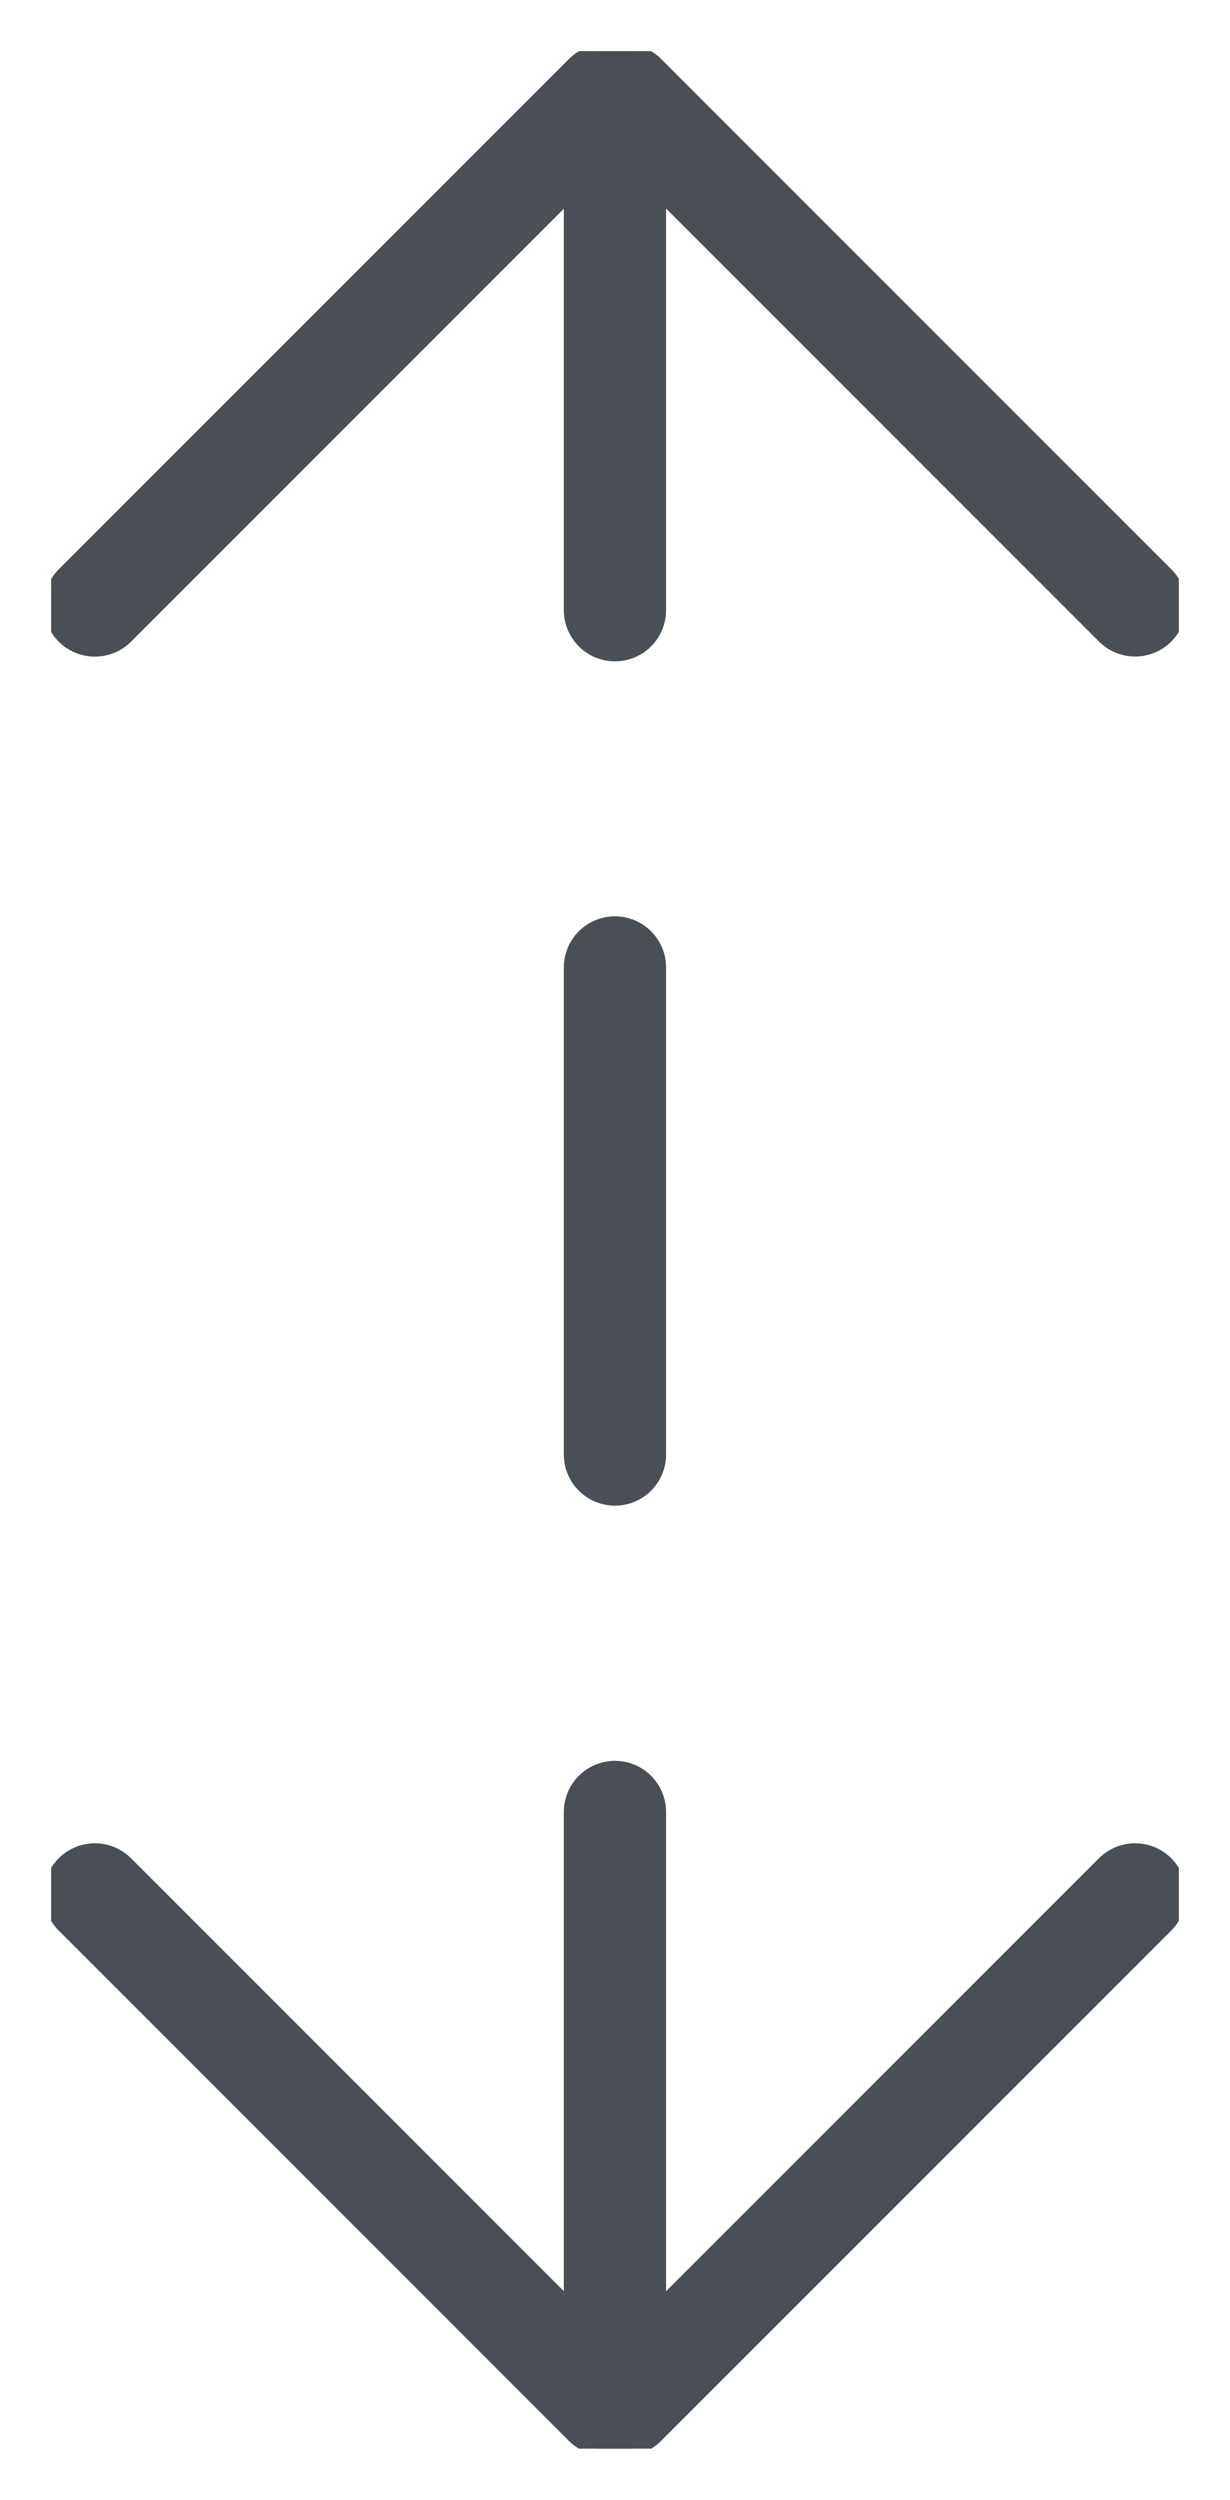 <svg xmlns="http://www.w3.org/2000/svg" xmlns:xlink="http://www.w3.org/1999/xlink" width="12.029" height="24.441" viewBox="0 0 12.029 24.441">
  <defs>
    <clipPath id="clip-path">
      <rect id="Rectangle_1763" data-name="Rectangle 1763" width="23.441" height="11.029" fill="none" stroke="#707070" stroke-width="1"/>
    </clipPath>
  </defs>
  <g id="Groupe_2308" data-name="Groupe 2308" transform="translate(0.5 23.941) rotate(-90)">
    <g id="Groupe_2255" data-name="Groupe 2255" transform="translate(0 0)">
      <g id="Groupe_2254" data-name="Groupe 2254" clip-path="url(#clip-path)">
        <line id="Ligne_576" data-name="Ligne 576" x1="4.991" y1="4.991" transform="translate(18.021 0.428)" fill="none" stroke="#4a4f55" stroke-linecap="round" stroke-miterlimit="10" stroke-width="1"/>
        <line id="Ligne_577" data-name="Ligne 577" y1="4.991" x2="4.991" transform="translate(18.022 5.61)" fill="none" stroke="#4a4f55" stroke-linecap="round" stroke-miterlimit="10" stroke-width="1"/>
        <line id="Ligne_578" data-name="Ligne 578" x2="4.991" y2="4.991" transform="translate(0.428 5.61)" fill="none" stroke="#4a4f55" stroke-linecap="round" stroke-miterlimit="10" stroke-width="1"/>
        <line id="Ligne_579" data-name="Ligne 579" x1="4.991" y2="4.991" transform="translate(0.428 0.428)" fill="none" stroke="#4a4f55" stroke-linecap="round" stroke-miterlimit="10" stroke-width="1"/>
      </g>
    </g>
    <line id="Ligne_582" data-name="Ligne 582" x2="4.762" transform="translate(1.463 5.514)" fill="none" stroke="#4a4f55" stroke-linecap="round" stroke-miterlimit="10" stroke-width="1"/>
    <line id="Ligne_583" data-name="Ligne 583" x2="4.762" transform="translate(9.72 5.514)" fill="none" stroke="#4a4f55" stroke-linecap="round" stroke-miterlimit="10" stroke-width="1"/>
    <line id="Ligne_584" data-name="Ligne 584" x2="4.762" transform="translate(17.975 5.514)" fill="none" stroke="#4a4f55" stroke-linecap="round" stroke-miterlimit="10" stroke-width="1"/>
  </g>
</svg>
